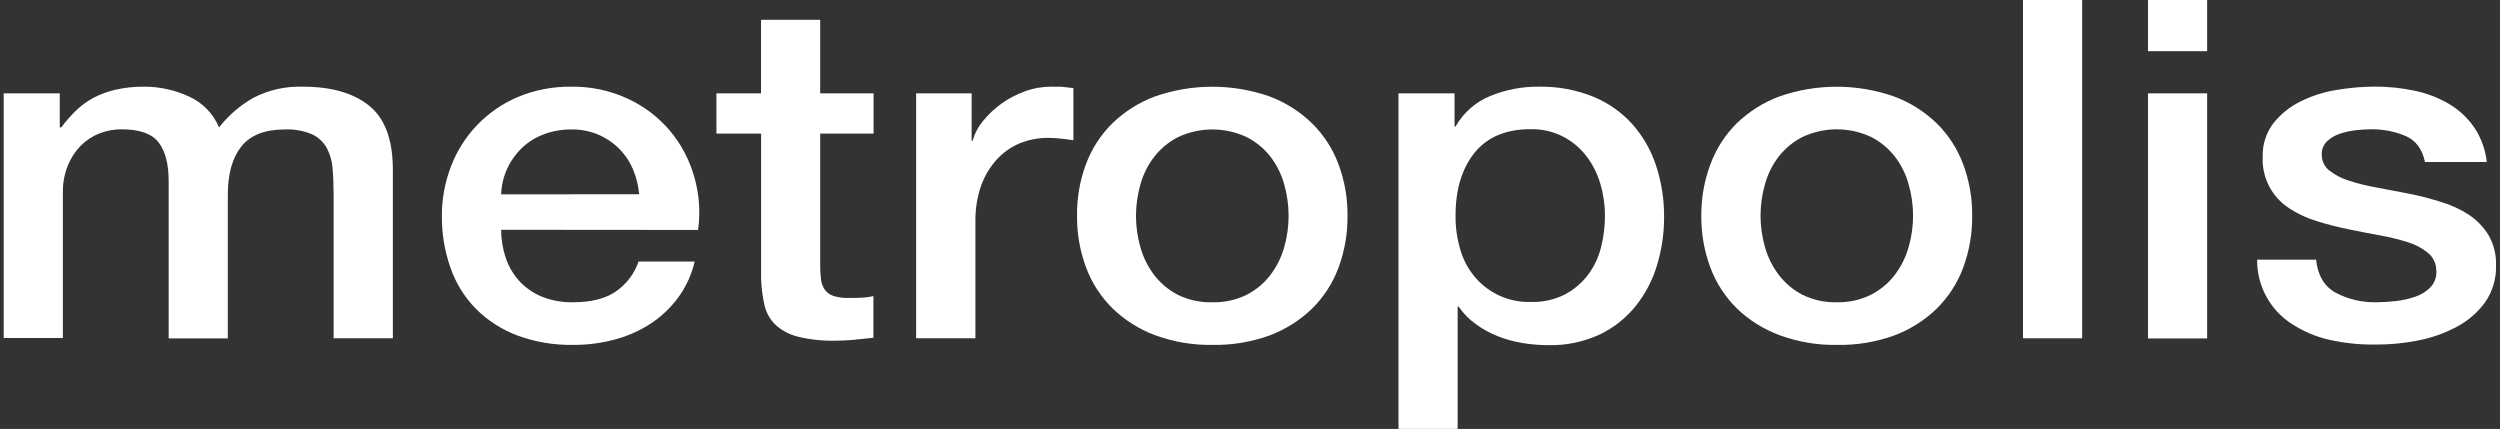 <?xml version="1.0" encoding="UTF-8"?>
<svg width="612px" height="105px" viewBox="0 0 612 105" version="1.1" xmlns="http://www.w3.org/2000/svg" xmlns:xlink="http://www.w3.org/1999/xlink">
    <rect x="0" y="0" width="612" height="105" fill="#333333" stroke="none"/>
    <!-- Generator: Sketch 63.1 (92452) - https://sketch.com -->
    <title>Group</title>
    <desc>Created with Sketch.</desc>
    <g id="Page-1" stroke="none" stroke-width="1" fill="none" fill-rule="evenodd">
        <g id="Group" fill="#FFFFFF" fill-rule="nonzero">
            <path d="M0.91,22.85 L14.63,22.85 L14.63,31.17 L15.01,31.17 C16.086,29.727 17.273,28.369 18.56,27.11 C19.827,25.873 21.261,24.82 22.82,23.98 C24.524,23.085 26.335,22.413 28.21,21.98 C30.504,21.447 32.855,21.192 35.21,21.22 C39.049,21.194 42.845,22.027 46.32,23.66 C49.623,25.154 52.234,27.85 53.62,31.2 C55.941,28.22 58.834,25.735 62.13,23.89 C65.852,21.993 69.995,21.074 74.17,21.22 C81.11,21.22 86.507,22.77 90.36,25.87 C94.213,28.97 96.15,34.15 96.17,41.41 L96.17,82.81 L81.67,82.81 L81.67,47.81 C81.67,45.42 81.59,43.23 81.42,41.26 C81.302,39.475 80.805,37.737 79.96,36.16 C79.127,34.707 77.862,33.55 76.34,32.85 C74.247,31.987 71.992,31.591 69.73,31.69 C64.83,31.69 61.277,33.083 59.07,35.87 C56.863,38.657 55.763,42.6 55.77,47.7 L55.77,82.84 L41.29,82.84 L41.29,44.3 C41.29,40.133 40.467,36.983 38.82,34.85 C37.173,32.717 34.147,31.653 29.74,31.66 C27.892,31.641 26.058,31.981 24.34,32.66 C22.626,33.335 21.07,34.356 19.77,35.66 C18.405,37.06 17.328,38.715 16.6,40.53 C15.76,42.634 15.348,44.885 15.39,47.15 L15.39,82.75 L0.91,82.75 L0.91,22.85 Z" id="Path"></path>
            <path d="M122.68,56.25 C122.675,58.537 123.04,60.81 123.76,62.98 C124.441,65.075 125.544,67.008 127,68.66 C128.517,70.337 130.38,71.664 132.46,72.55 C134.96,73.567 137.642,74.057 140.34,73.99 C144.57,73.99 147.97,73.17 150.55,71.5 C153.241,69.703 155.27,67.077 156.33,64.02 L170.05,64.02 C169.333,67.155 167.993,70.113 166.11,72.72 C164.266,75.248 161.987,77.429 159.38,79.16 C156.666,80.937 153.685,82.267 150.55,83.1 C147.222,83.998 143.788,84.446 140.34,84.43 C135.662,84.517 131.009,83.73 126.62,82.11 C122.831,80.688 119.388,78.475 116.52,75.62 C113.738,72.783 111.615,69.369 110.3,65.62 C108.858,61.532 108.138,57.225 108.17,52.89 C108.15,48.747 108.903,44.637 110.39,40.77 C113.283,33.114 119.179,26.973 126.71,23.77 C130.887,22.018 135.381,21.15 139.91,21.22 C144.711,21.155 149.463,22.181 153.81,24.22 C157.747,26.058 161.237,28.73 164.04,32.05 C166.766,35.327 168.776,39.139 169.94,43.24 C171.173,47.474 171.497,51.922 170.89,56.29 L122.68,56.25 Z M156.46,47.55 C156.287,45.486 155.794,43.462 155,41.55 C152.481,35.487 146.515,31.578 139.95,31.69 C137.587,31.661 135.24,32.074 133.03,32.91 C131.047,33.664 129.235,34.806 127.7,36.27 C126.211,37.719 125.004,39.431 124.14,41.32 C123.249,43.291 122.753,45.418 122.68,47.58 L156.46,47.55 Z" id="Shape"></path>
            <path d="M175.38,22.85 L186.3,22.85 L186.3,4.85 L200.78,4.85 L200.78,22.85 L213.85,22.85 L213.85,32.71 L200.78,32.71 L200.78,64.71 C200.768,65.909 200.831,67.109 200.97,68.3 C201.056,69.209 201.362,70.084 201.86,70.85 C202.369,71.585 203.102,72.135 203.95,72.42 C205.18,72.813 206.469,72.989 207.76,72.94 C208.76,72.94 209.76,72.94 210.81,72.88 C211.82,72.843 212.825,72.709 213.81,72.48 L213.81,82.68 L209.17,83.17 C207.65,83.32 206.08,83.4 204.48,83.4 C201.379,83.473 198.283,83.136 195.27,82.4 C193.236,81.901 191.359,80.9 189.81,79.49 C188.477,78.176 187.55,76.506 187.14,74.68 C186.646,72.51 186.371,70.295 186.32,68.07 L186.32,32.71 L175.38,32.71 L175.38,22.85 Z" id="Path"></path>
            <path d="M224.27,22.85 L237.85,22.85 L237.85,34.45 L238.1,34.45 C238.582,32.706 239.427,31.084 240.58,29.69 C243.26,26.373 246.793,23.849 250.8,22.39 C252.873,21.618 255.068,21.222 257.28,21.22 C258.97,21.22 260.13,21.22 260.77,21.34 L262.77,21.57 L262.77,34.33 C261.77,34.18 260.71,34.04 259.65,33.93 C258.621,33.811 257.586,33.751 256.55,33.75 C254.179,33.737 251.828,34.189 249.63,35.08 C247.475,35.982 245.546,37.347 243.98,39.08 C242.301,40.938 241.007,43.11 240.17,45.47 C239.196,48.303 238.726,51.285 238.78,54.28 L238.78,82.81 L224.27,82.81 L224.27,22.85 Z" id="Path"></path>
            <path d="M296.77,84.43 C291.997,84.507 287.251,83.704 282.77,82.06 C278.884,80.616 275.339,78.382 272.36,75.5 C269.497,72.679 267.286,69.266 265.88,65.5 C264.362,61.419 263.61,57.094 263.66,52.74 C263.614,48.451 264.356,44.19 265.85,40.17 C267.253,36.403 269.465,32.99 272.33,30.17 C275.309,27.288 278.854,25.054 282.74,23.61 C291.824,20.436 301.716,20.436 310.8,23.61 C314.669,25.064 318.198,27.297 321.17,30.17 C324.035,32.99 326.247,36.403 327.65,40.17 C329.163,44.21 329.915,48.496 329.87,52.81 C329.92,57.164 329.168,61.489 327.65,65.57 C326.244,69.336 324.033,72.749 321.17,75.57 C318.187,78.448 314.643,80.681 310.76,82.13 C306.277,83.747 301.535,84.527 296.77,84.43 L296.77,84.43 Z M296.77,73.99 C299.676,74.076 302.56,73.451 305.17,72.17 C307.456,71.003 309.452,69.339 311.01,67.3 C312.546,65.266 313.689,62.963 314.38,60.51 C315.807,55.489 315.807,50.171 314.38,45.15 C313.706,42.69 312.561,40.384 311.01,38.36 C309.44,36.347 307.446,34.705 305.17,33.55 C299.858,31.07 293.722,31.07 288.41,33.55 C286.134,34.705 284.14,36.347 282.57,38.36 C281.002,40.386 279.847,42.699 279.17,45.17 C277.73,50.189 277.73,55.511 279.17,60.53 C279.857,62.985 281,65.288 282.54,67.32 C284.098,69.359 286.094,71.023 288.38,72.19 C290.988,73.464 293.869,74.082 296.77,73.99 L296.77,73.99 Z" id="Shape"></path>
            <path d="M342.35,22.85 L356.07,22.85 L356.07,30.97 L356.32,30.97 C358.234,27.59 361.232,24.955 364.83,23.49 C368.577,21.957 372.592,21.185 376.64,21.22 C381.27,21.122 385.871,21.973 390.16,23.72 C393.83,25.25 397.108,27.588 399.75,30.56 C402.32,33.522 404.263,36.975 405.46,40.71 C406.759,44.734 407.404,48.941 407.37,53.17 C407.379,57.137 406.8,61.083 405.65,64.88 C404.575,68.518 402.806,71.914 400.44,74.88 C398.065,77.848 395.05,80.241 391.62,81.88 C387.685,83.701 383.385,84.594 379.05,84.49 C376.923,84.491 374.799,84.317 372.7,83.97 C370.616,83.63 368.574,83.067 366.61,82.29 C364.69,81.523 362.875,80.515 361.21,79.29 C359.596,78.133 358.198,76.701 357.08,75.06 L356.83,75.06 L356.83,104.98 L342.35,104.98 L342.35,22.85 Z M392.89,52.85 C392.896,50.179 392.511,47.521 391.75,44.96 C391.036,42.507 389.873,40.208 388.32,38.18 C386.786,36.193 384.833,34.568 382.6,33.42 C380.164,32.184 377.461,31.566 374.73,31.62 C368.643,31.62 364.05,33.553 360.95,37.42 C357.85,41.287 356.307,46.43 356.32,52.85 C356.294,55.698 356.702,58.534 357.53,61.26 C358.251,63.709 359.482,65.979 361.14,67.92 C364.531,71.87 369.526,74.076 374.73,73.92 C377.634,74.013 380.515,73.377 383.11,72.07 C385.321,70.897 387.25,69.256 388.76,67.26 C390.257,65.251 391.338,62.963 391.94,60.53 C392.567,58.032 392.886,55.466 392.89,52.89 L392.89,52.85 Z" id="Shape"></path>
            <path d="M449.65,84.43 C444.877,84.507 440.131,83.704 435.65,82.06 C431.741,80.621 428.173,78.387 425.17,75.5 C422.313,72.675 420.106,69.263 418.7,65.5 C417.182,61.419 416.43,57.094 416.48,52.74 C416.453,48.447 417.216,44.187 418.73,40.17 C420.124,36.408 422.322,32.996 425.17,30.17 C428.155,27.29 431.703,25.057 435.59,23.61 C444.674,20.436 454.566,20.436 463.65,23.61 C467.545,25.053 471.1,27.287 474.09,30.17 C476.955,32.99 479.167,36.403 480.57,40.17 C482.083,44.21 482.835,48.496 482.79,52.81 C482.84,57.164 482.088,61.489 480.57,65.57 C479.164,69.336 476.953,72.749 474.09,75.57 C471.108,78.45 467.564,80.683 463.68,82.13 C459.185,83.753 454.428,84.533 449.65,84.43 L449.65,84.43 Z M449.65,73.99 C452.552,74.064 455.429,73.429 458.03,72.14 C460.314,70.971 462.309,69.307 463.87,67.27 C465.403,65.236 466.542,62.933 467.23,60.48 C468.683,55.463 468.683,50.137 467.23,45.12 C466.559,42.661 465.418,40.355 463.87,38.33 C462.298,36.319 460.305,34.677 458.03,33.52 C452.718,31.04 446.582,31.04 441.27,33.52 C438.994,34.675 437,36.317 435.43,38.33 C433.875,40.352 432.73,42.659 432.06,45.12 C430.62,50.139 430.62,55.461 432.06,60.48 C432.747,62.935 433.89,65.238 435.43,67.27 C436.985,69.32 438.981,70.995 441.27,72.17 C443.873,73.451 446.75,74.075 449.65,73.99 Z" id="Shape"></path>
            <polygon id="Path" points="495.23 0 509.71 0 509.71 82.81 495.23 82.81"></polygon>
            <path d="M525.83,0 L540.31,0 L540.31,12.53 L525.83,12.53 L525.83,0 Z M525.83,22.85 L540.31,22.85 L540.31,82.85 L525.83,82.85 L525.83,22.85 Z" id="Shape"></path>
            <path d="M566.97,63.56 C567.4,67.42 568.97,70.13 571.8,71.67 C574.881,73.283 578.323,74.082 581.8,73.99 C583.351,73.98 584.9,73.887 586.44,73.71 C588.105,73.523 589.745,73.154 591.33,72.61 C592.751,72.131 594.034,71.314 595.07,70.23 C596.069,69.102 596.554,67.61 596.41,66.11 C596.37,64.498 595.642,62.98 594.41,61.94 C592.969,60.753 591.307,59.863 589.52,59.32 C587.296,58.611 585.028,58.05 582.73,57.64 C580.19,57.18 577.61,56.68 574.99,56.14 C572.35,55.612 569.74,54.944 567.17,54.14 C564.789,53.424 562.522,52.37 560.44,51.01 C556.154,48.272 553.663,43.449 553.91,38.37 C553.813,35.426 554.731,32.538 556.51,30.19 C558.29,27.948 560.544,26.128 563.11,24.86 C565.911,23.466 568.909,22.508 572,22.02 C575.082,21.492 578.203,21.218 581.33,21.2 C584.593,21.19 587.848,21.526 591.04,22.2 C593.991,22.803 596.824,23.88 599.43,25.39 C601.896,26.829 604.018,28.787 605.65,31.13 C607.367,33.677 608.435,36.606 608.76,39.66 L593.64,39.66 C592.973,36.487 591.387,34.36 588.88,33.28 C586.167,32.15 583.249,31.595 580.31,31.65 C579.1,31.664 577.892,31.74 576.69,31.88 C575.352,32.026 574.034,32.318 572.76,32.75 C571.597,33.136 570.533,33.771 569.64,34.61 C568.783,35.445 568.321,36.605 568.37,37.8 C568.325,39.333 569.012,40.796 570.22,41.74 C571.666,42.863 573.307,43.71 575.06,44.24 C577.288,44.959 579.563,45.521 581.87,45.92 C584.42,46.38 587.05,46.92 589.76,47.43 C592.47,47.94 594.99,48.63 597.54,49.43 C599.95,50.138 602.243,51.193 604.35,52.56 C606.314,53.848 607.967,55.556 609.19,57.56 C610.482,59.818 611.119,62.39 611.03,64.99 C611.121,68.198 610.186,71.351 608.36,73.99 C606.535,76.49 604.165,78.541 601.43,79.99 C598.456,81.578 595.26,82.711 591.95,83.35 C588.555,84.024 585.101,84.359 581.64,84.35 C577.784,84.408 573.934,84.012 570.17,83.17 C566.909,82.429 563.807,81.112 561.01,79.28 C555.673,75.85 552.476,69.914 552.55,63.57 L566.97,63.56 Z" id="Path"></path>
        </g>
    </g>
</svg>
